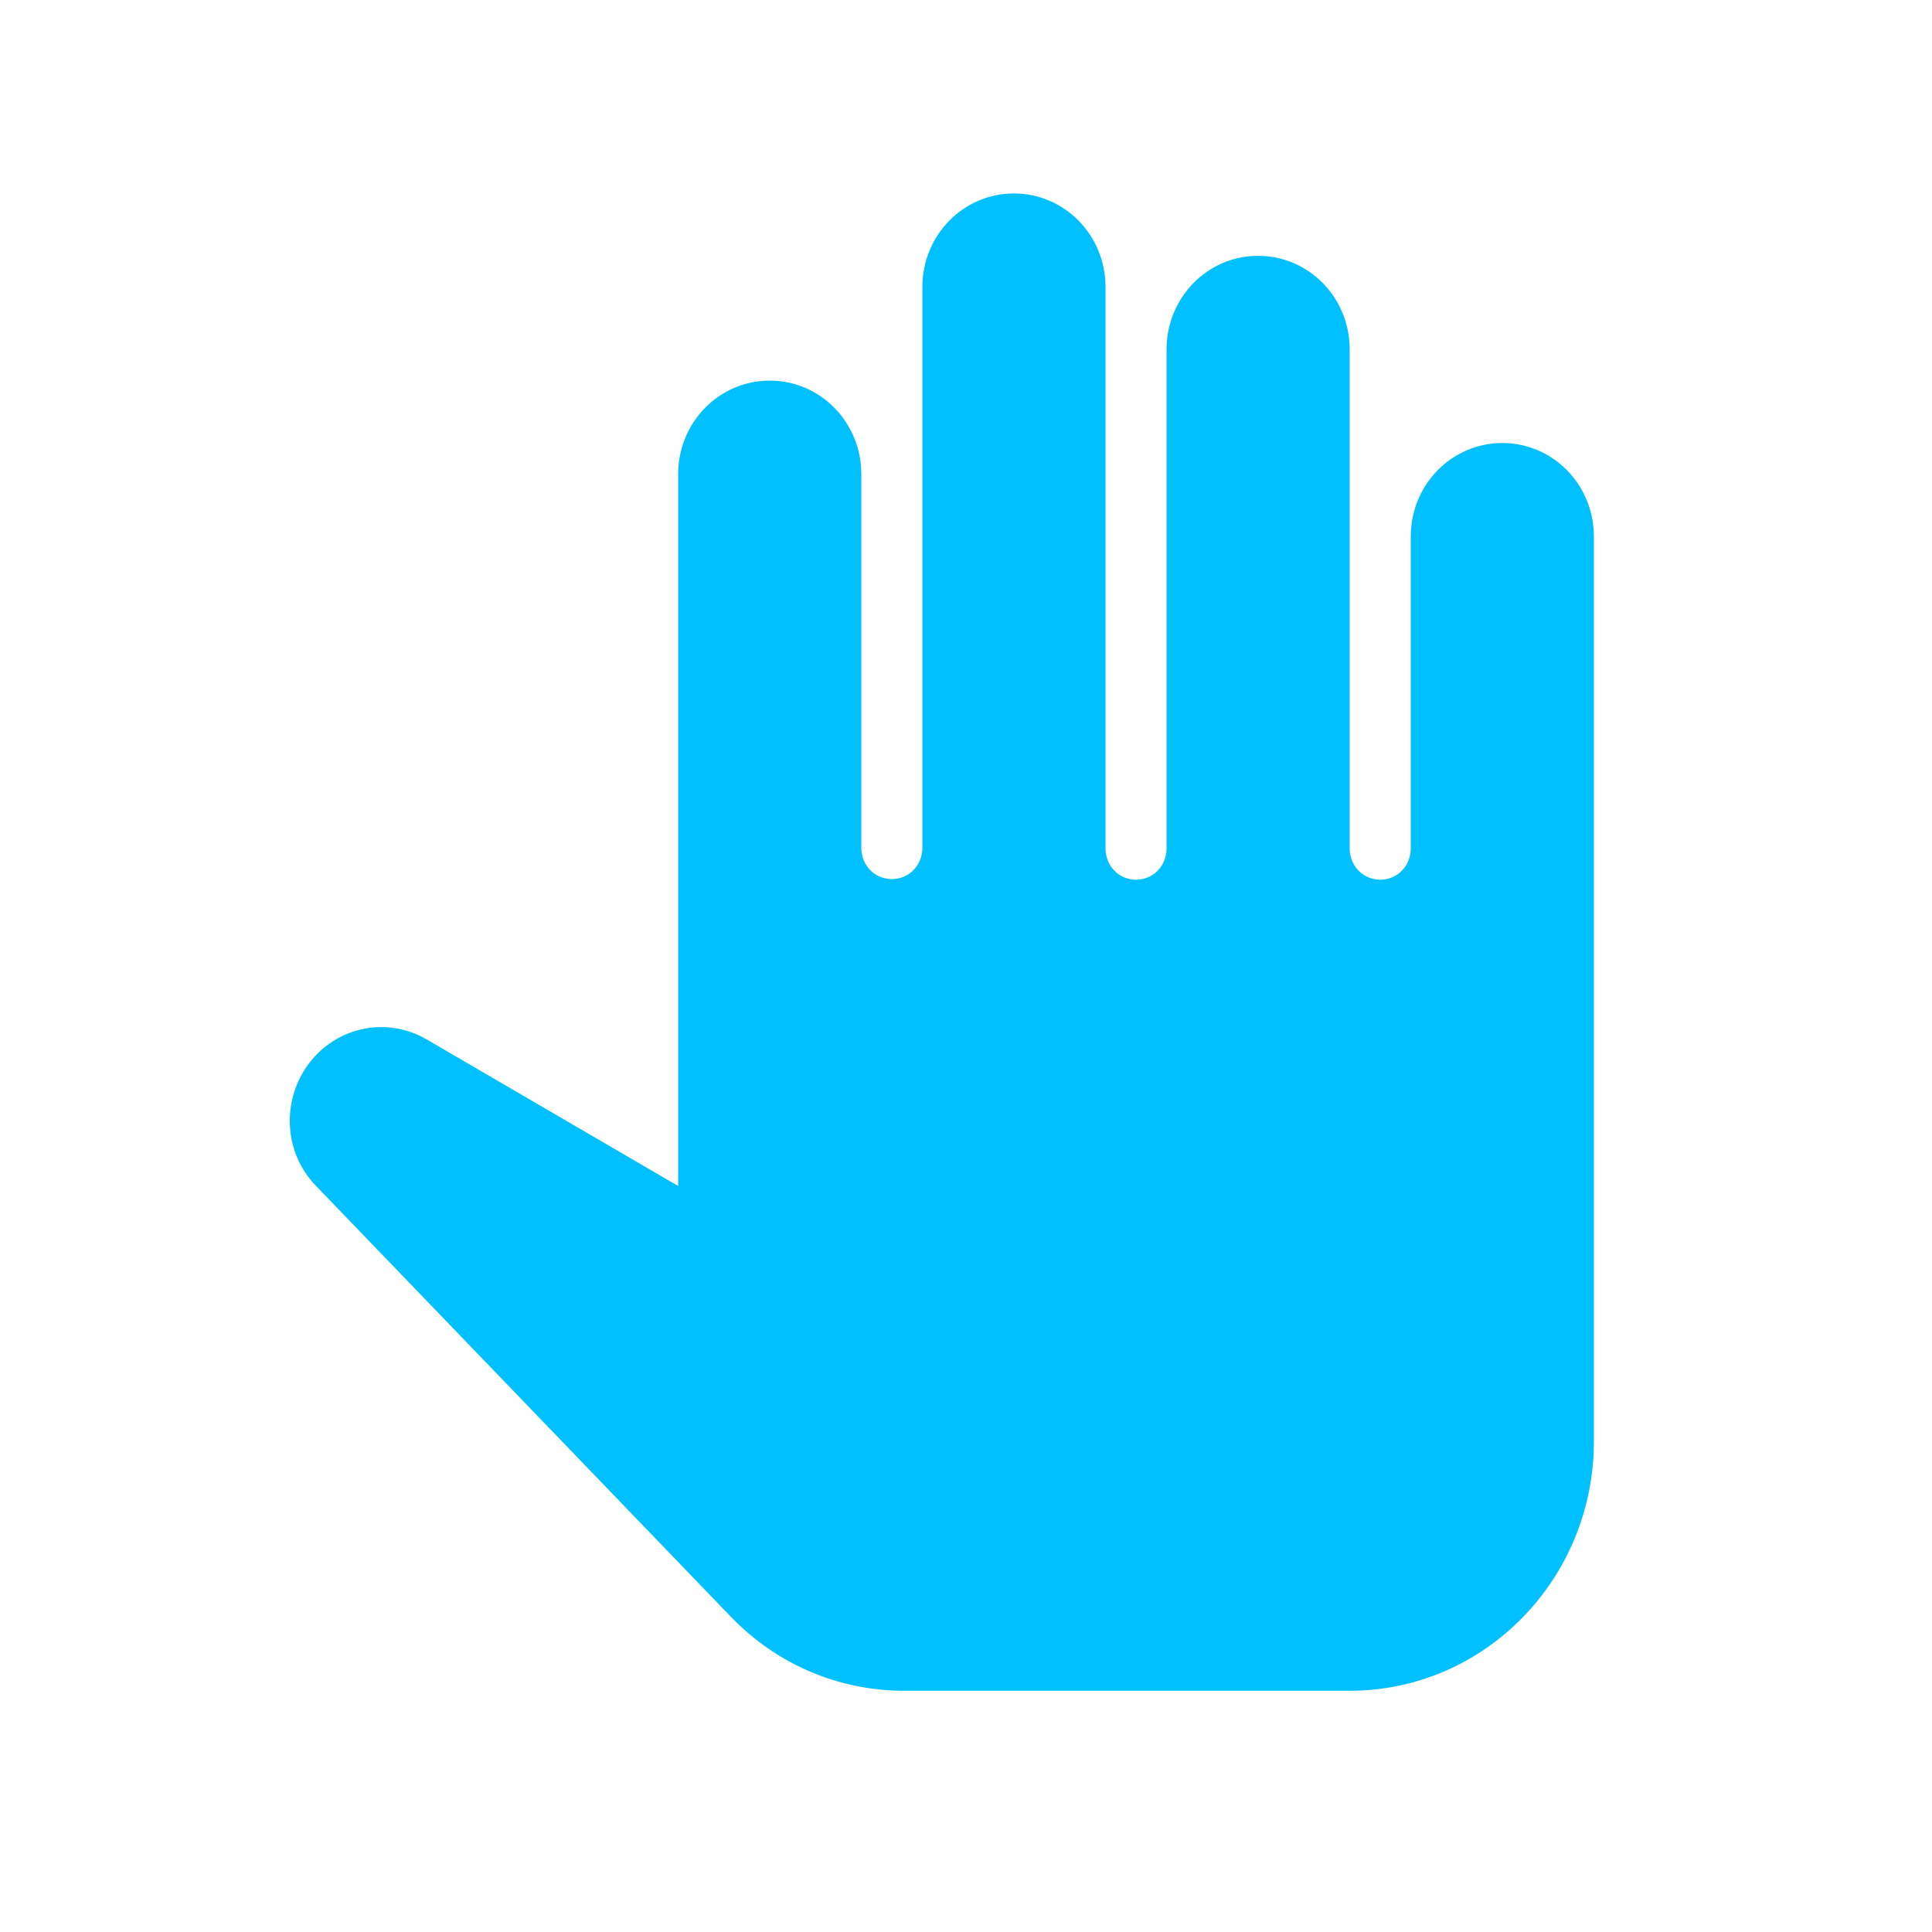 <svg width="60" height="60" viewBox="0 0 60 60" fill="none" xmlns="http://www.w3.org/2000/svg">
<g clip-path="url(#clip0_5885_31269)">
<path d="M46.656 13.758C45.083 13.758 43.812 15.056 43.812 16.664V26.352C43.812 26.894 43.395 27.32 42.864 27.32C42.333 27.32 41.916 26.894 41.916 26.352V10.852C41.916 9.243 40.646 7.945 39.072 7.945C37.499 7.945 36.228 9.243 36.228 10.852V26.352C36.228 26.894 35.811 27.32 35.281 27.32C34.75 27.32 34.333 26.894 34.333 26.352V8.914C34.333 7.306 33.062 6.008 31.489 6.008C29.915 6.008 28.645 7.306 28.645 8.914V26.332C28.645 26.875 28.228 27.301 27.697 27.301C27.166 27.301 26.749 26.875 26.749 26.332V14.727C26.749 13.118 25.479 11.82 23.905 11.82C22.331 11.82 21.061 13.118 21.061 14.727V36.833L13.25 32.28C12.15 31.641 10.785 31.815 9.875 32.707C8.737 33.83 8.699 35.69 9.818 36.833L22.672 50.183C24.094 51.675 26.028 52.508 28.076 52.508H41.916C46.106 52.508 49.5 49.04 49.5 44.758V16.664C49.5 15.056 48.23 13.758 46.656 13.758Z" fill="#00C0FF"/>
</g>
<defs>
<clipPath id="clip0_5885_31269">
<rect width="60" height="60" fill="white"/>
</clipPath>
</defs>
</svg>
